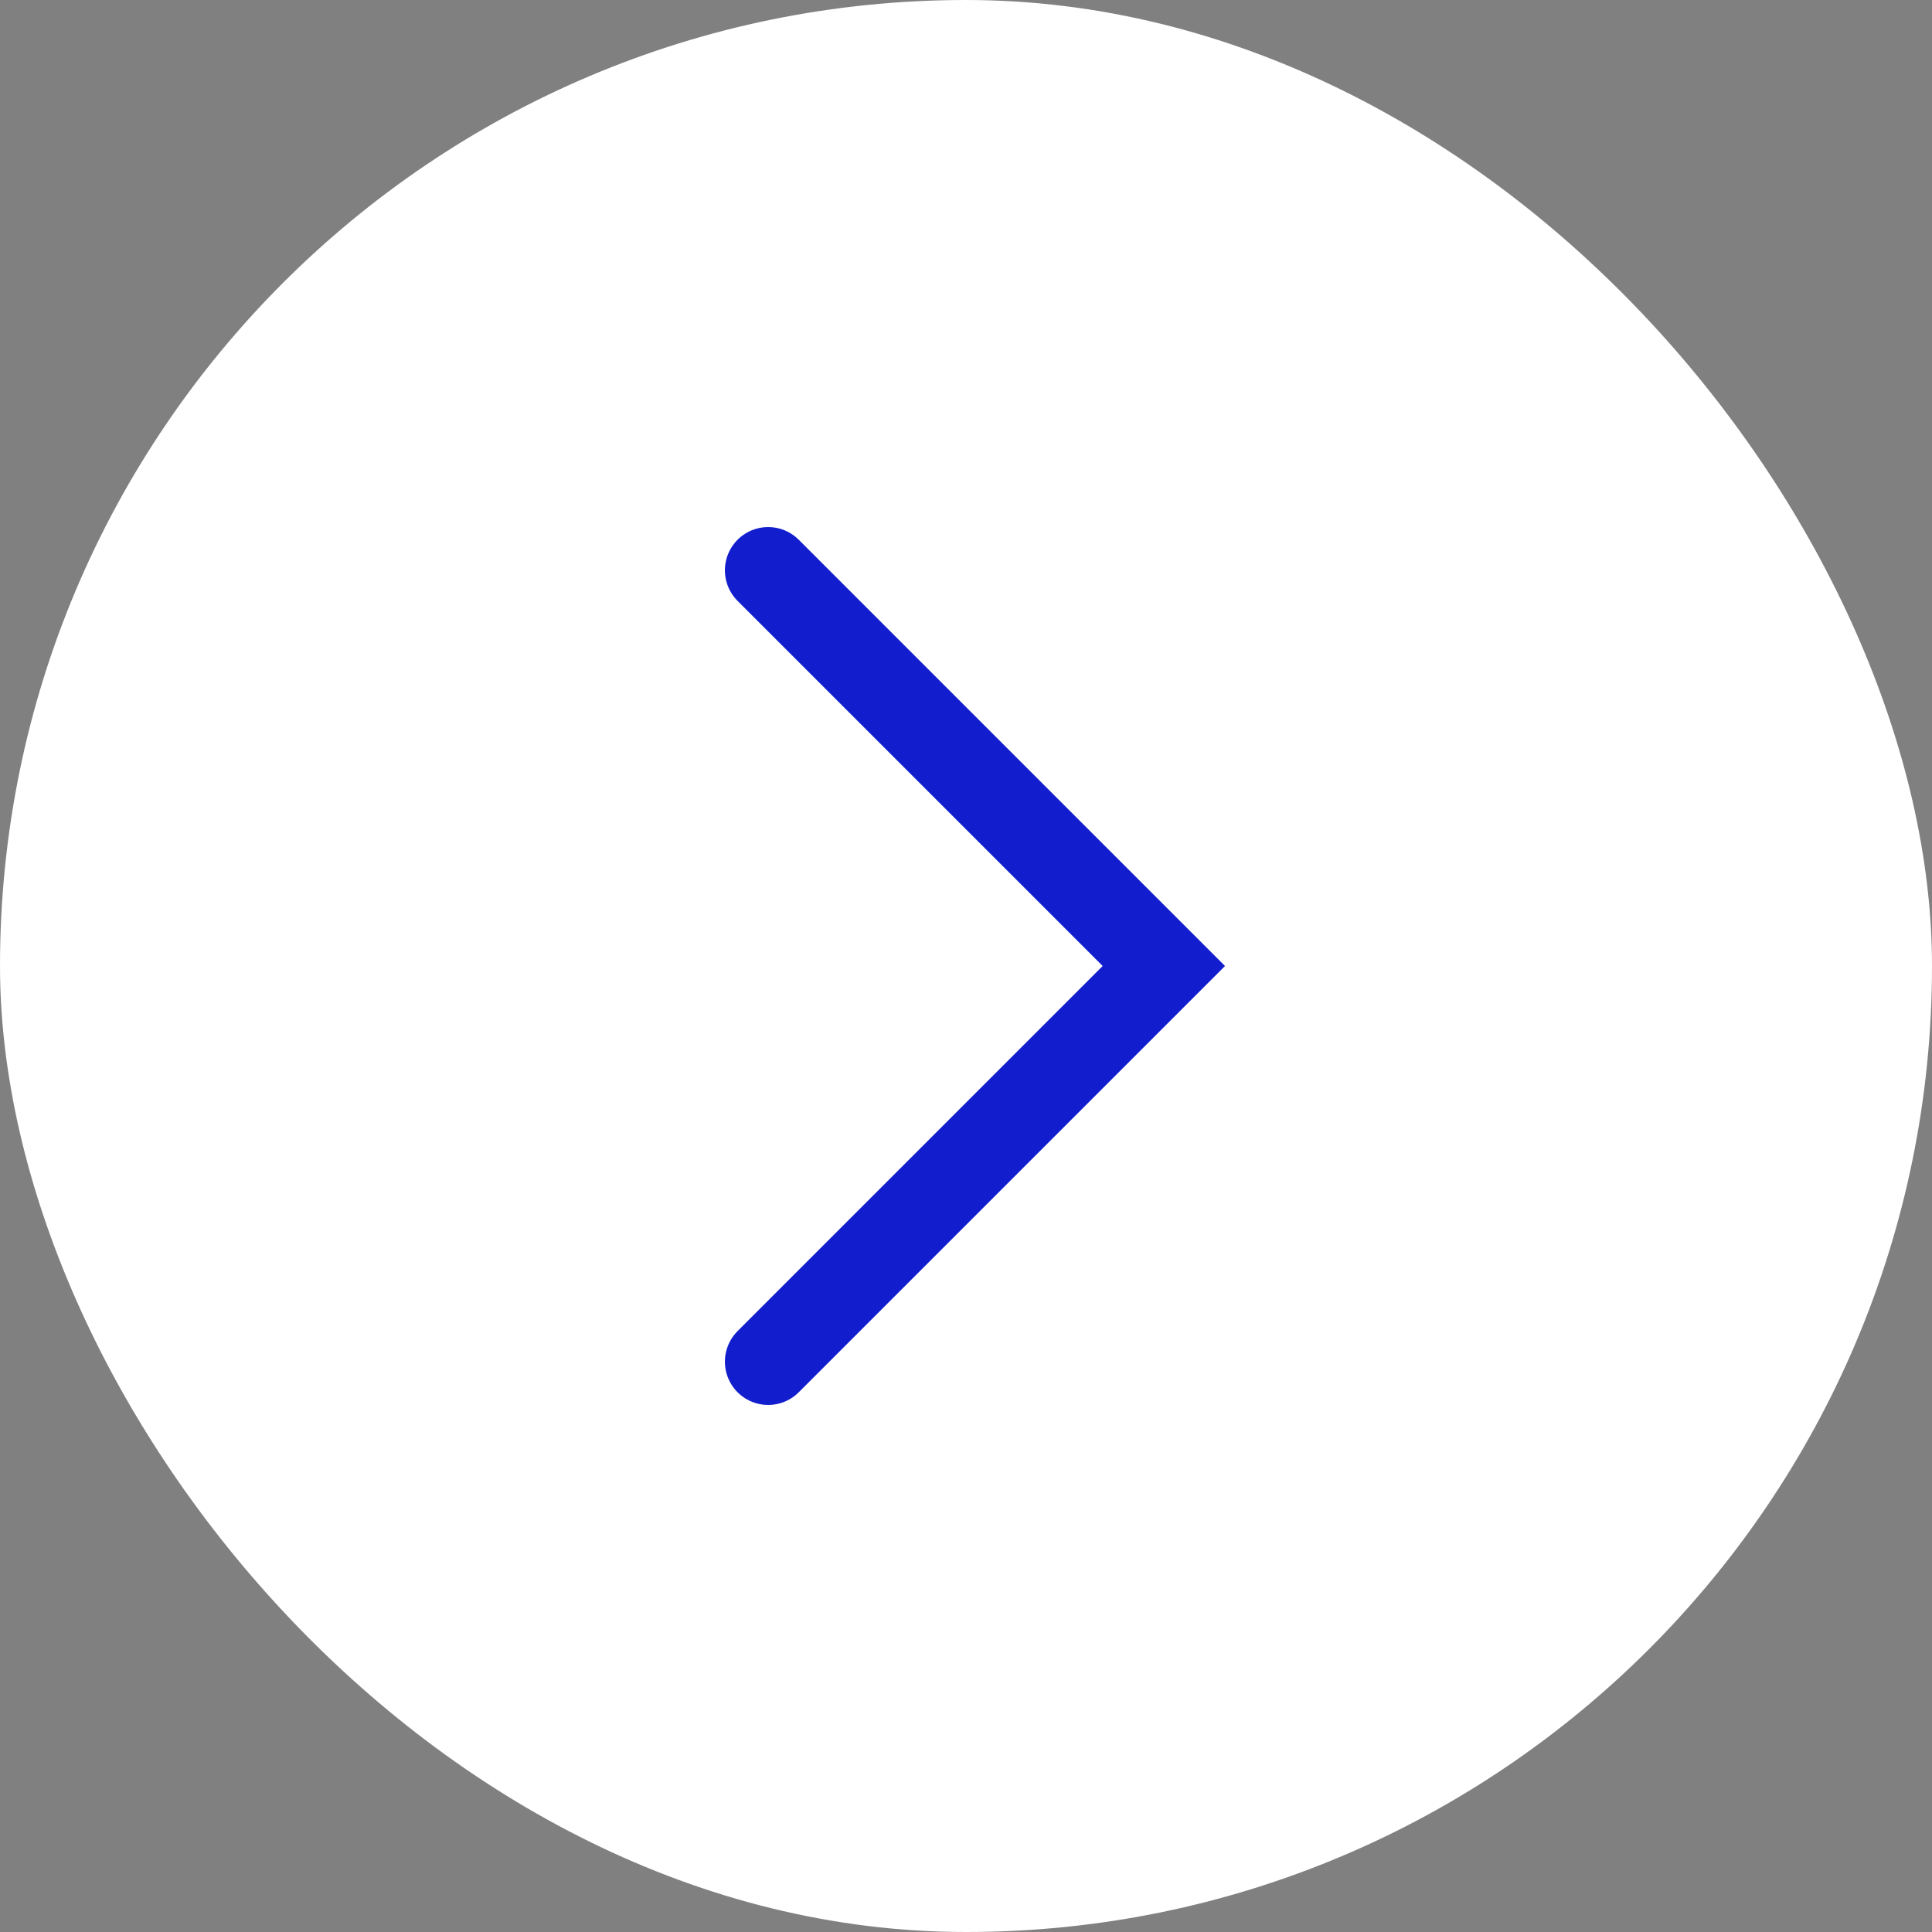 <svg width="67" height="67" viewBox="0 0 67 67" fill="none" xmlns="http://www.w3.org/2000/svg">
<rect x="0" y="0" width="67" height="67" fill="#808080" stroke="none"/>
<rect width="67" height="67" rx="33.5" fill="white"/>
<path d="M26.639 19.778L40.361 33.5L26.639 47.222" stroke="#121ECD" stroke-width="3" stroke-linecap="round"/>
</svg>
